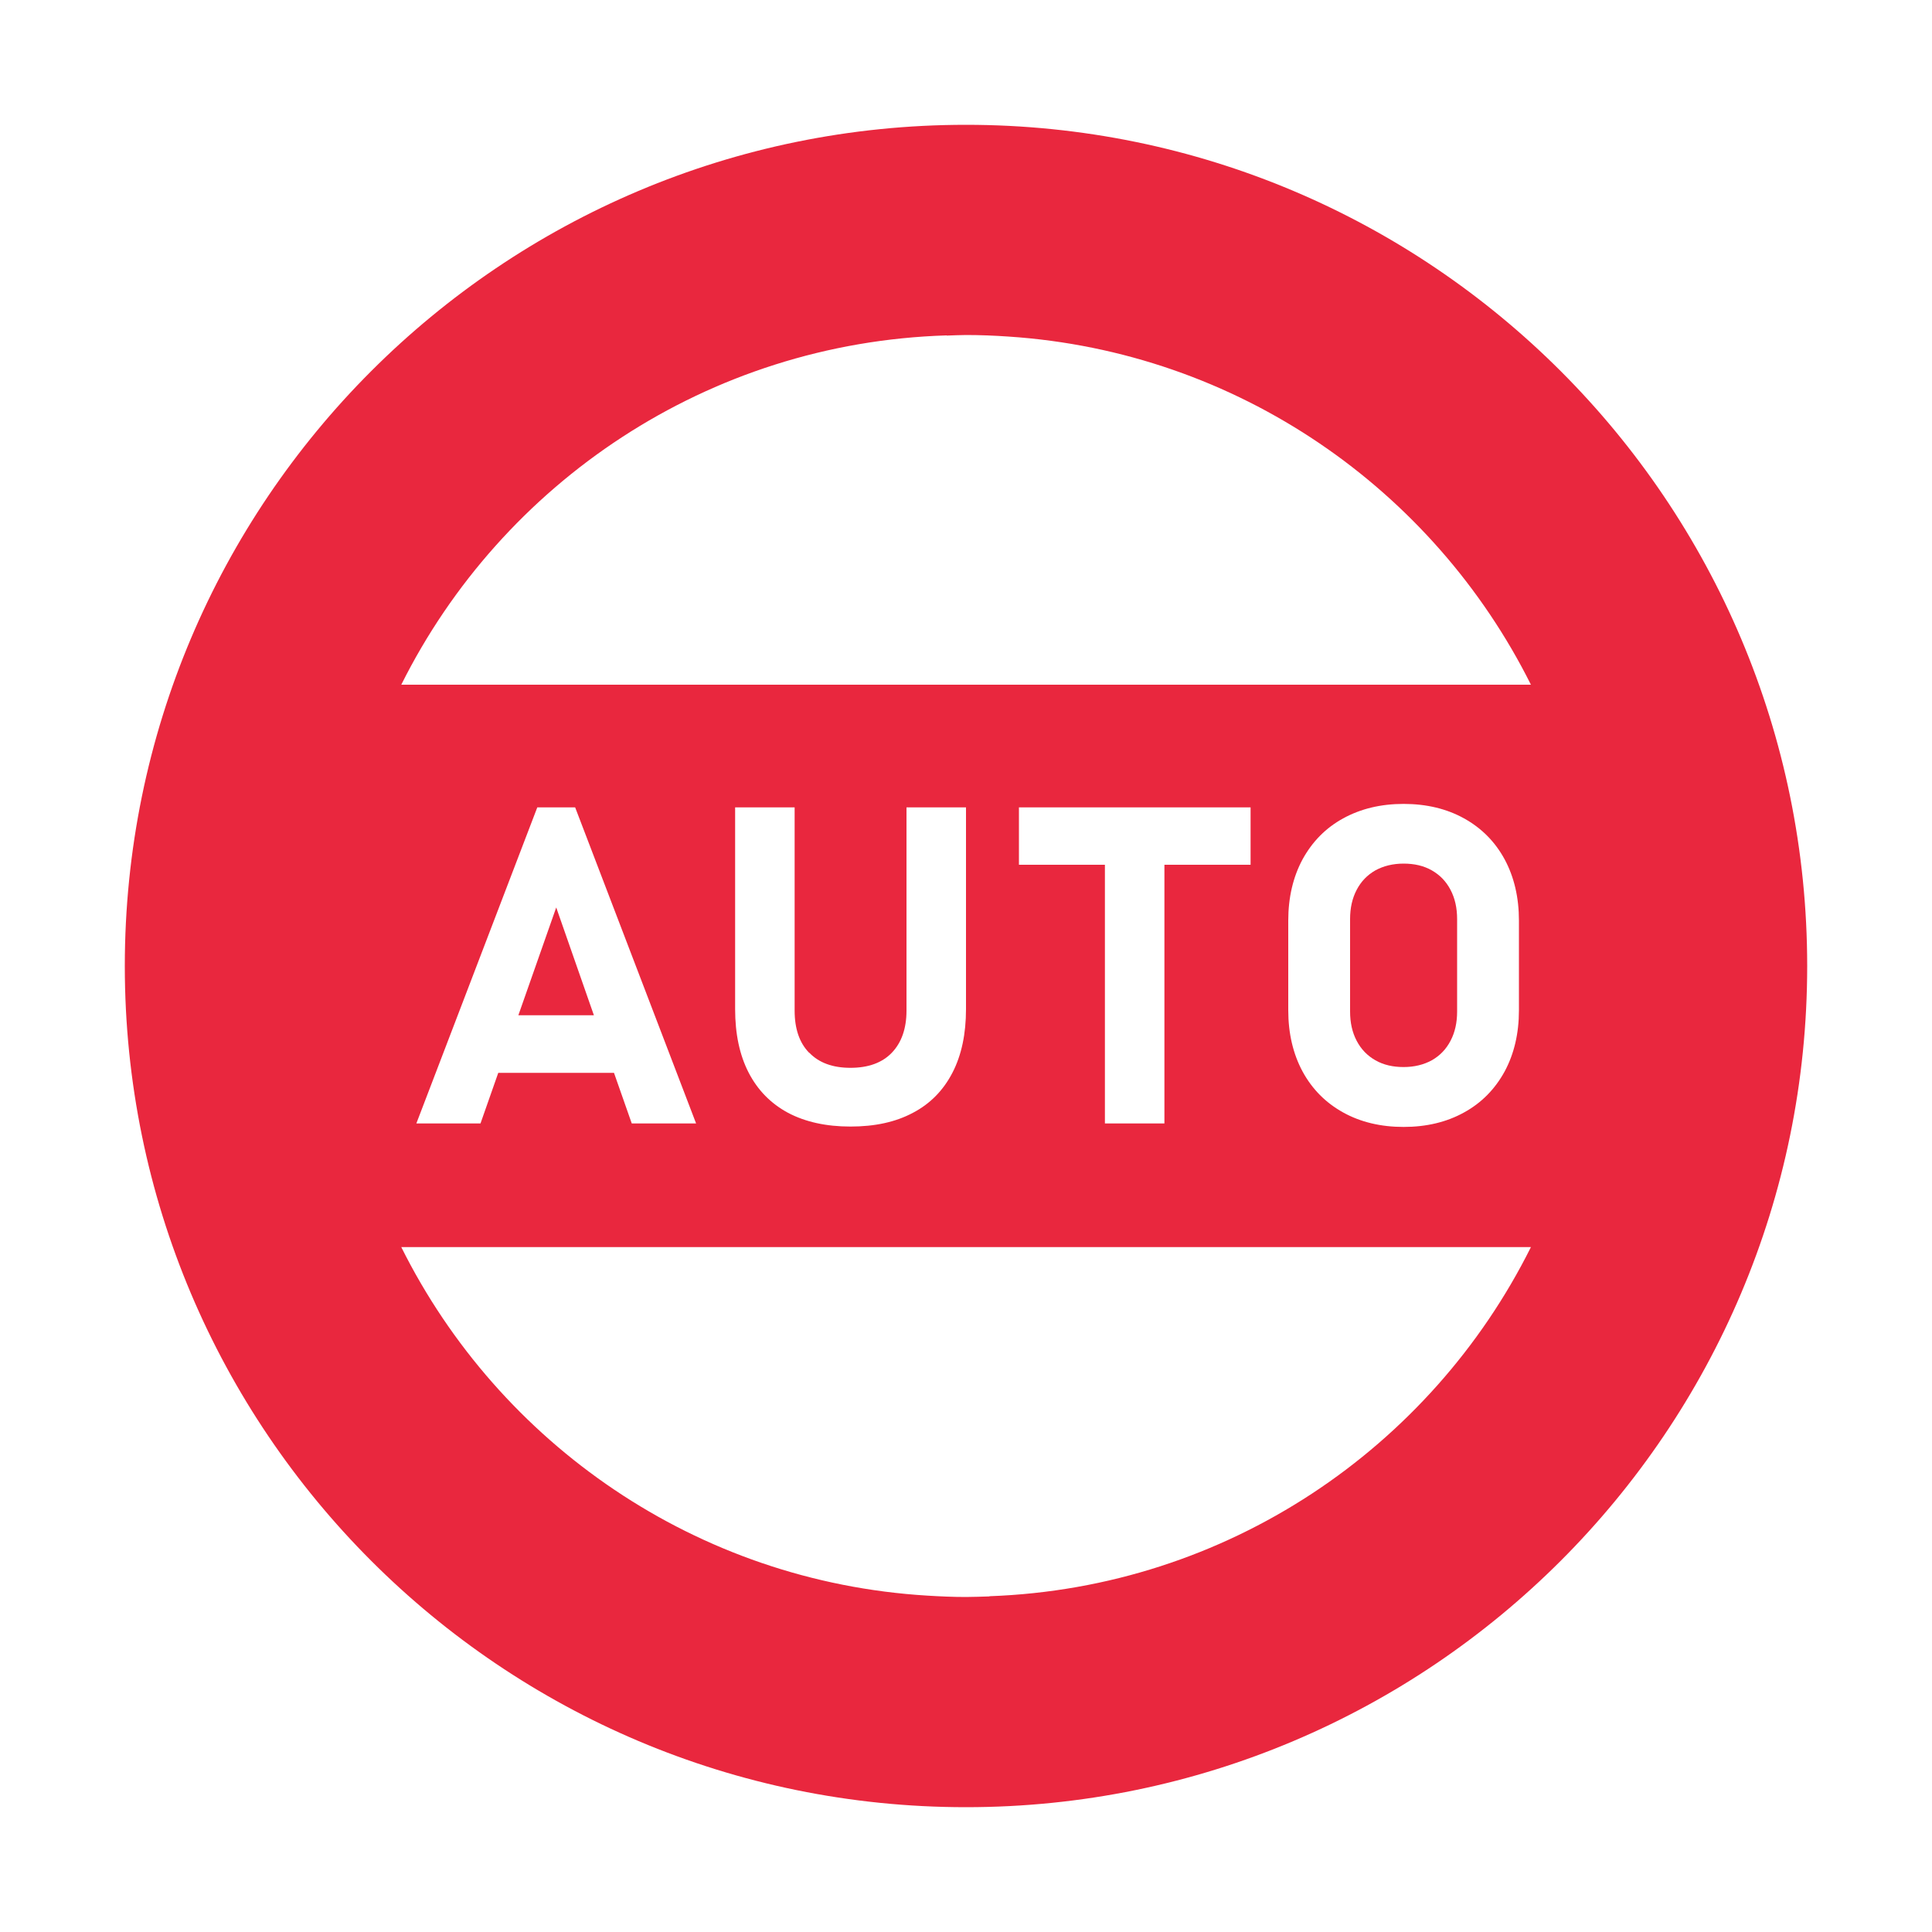 <?xml version="1.0" encoding="UTF-8"?><svg id="_レイヤー_2" xmlns="http://www.w3.org/2000/svg" width="100" height="100" viewBox="0 0 100 100"><defs><style>.cls-1{fill:#e9273e;}.cls-2{fill:none;}</style></defs><g id="_カラー"><path class="cls-1" d="m50,6.46C25.95,6.46,6.46,25.95,6.46,50s19.5,43.54,43.54,43.54,43.54-19.5,43.54-43.54S74.05,6.46,50,6.46Zm-1,10.91c.33-.01.67-.03,1.01-.03.73,0,1.46.03,2.18.08,11.87.78,22,7.91,27.05,18.02H20.77c5.21-10.44,15.85-17.7,28.23-18.08Zm29.62,30.28v4.64c0,1.2-.25,2.26-.74,3.17-.5.91-1.19,1.62-2.1,2.12-.9.5-1.95.75-3.13.75s-2.23-.25-3.13-.75-1.6-1.2-2.1-2.12c-.49-.91-.74-1.97-.74-3.17v-4.64c0-1.2.25-2.26.74-3.17.5-.91,1.19-1.62,2.1-2.12s1.95-.75,3.13-.75,2.23.25,3.13.75c.9.5,1.6,1.2,2.1,2.12.49.91.74,1.97.74,3.17Zm-25.88-2.89v-2.97h11.99v2.97h-4.46v13.39h-3.08v-13.39h-4.46Zm-10.85,9.73c.5.52,1.21.78,2.13.78s1.64-.26,2.14-.78.76-1.25.76-2.18v-10.52h3.08v10.44c0,1.28-.23,2.38-.7,3.29-.47.91-1.15,1.61-2.05,2.08-.9.48-1.97.71-3.23.71s-2.34-.24-3.23-.71c-.89-.48-1.57-1.17-2.04-2.08s-.7-2.01-.7-3.29v-10.44h3.08v10.52c0,.94.25,1.67.75,2.18Zm-5.87,3.66h-3.32l-.92-2.62h-5.99l-.92,2.62h-3.32l6.26-16.36h1.96l6.26,16.36Zm15.19,24.48c-.4.01-.81.03-1.21.03-.67,0-1.33-.03-1.99-.07-11.96-.72-22.17-7.87-27.24-18.04h58.47c-5.18,10.39-15.73,17.63-28.02,18.07Z"/><polygon class="cls-1" points="30.74 52.55 28.79 46.97 26.83 52.55 30.74 52.55"/><path class="cls-1" d="m74.11,45.05c-.42-.24-.91-.35-1.46-.35s-1.04.12-1.46.35c-.42.24-.74.57-.97,1.01-.23.44-.34.94-.34,1.51v4.79c0,.57.11,1.07.34,1.51.23.44.55.77.97,1.01.42.24.91.35,1.46.35s1.04-.12,1.46-.35c.42-.24.74-.57.97-1.01s.34-.94.34-1.51v-4.79c0-.57-.11-1.07-.34-1.51s-.55-.77-.97-1.01Z"/><rect class="cls-2" width="100" height="100"/></g></svg>